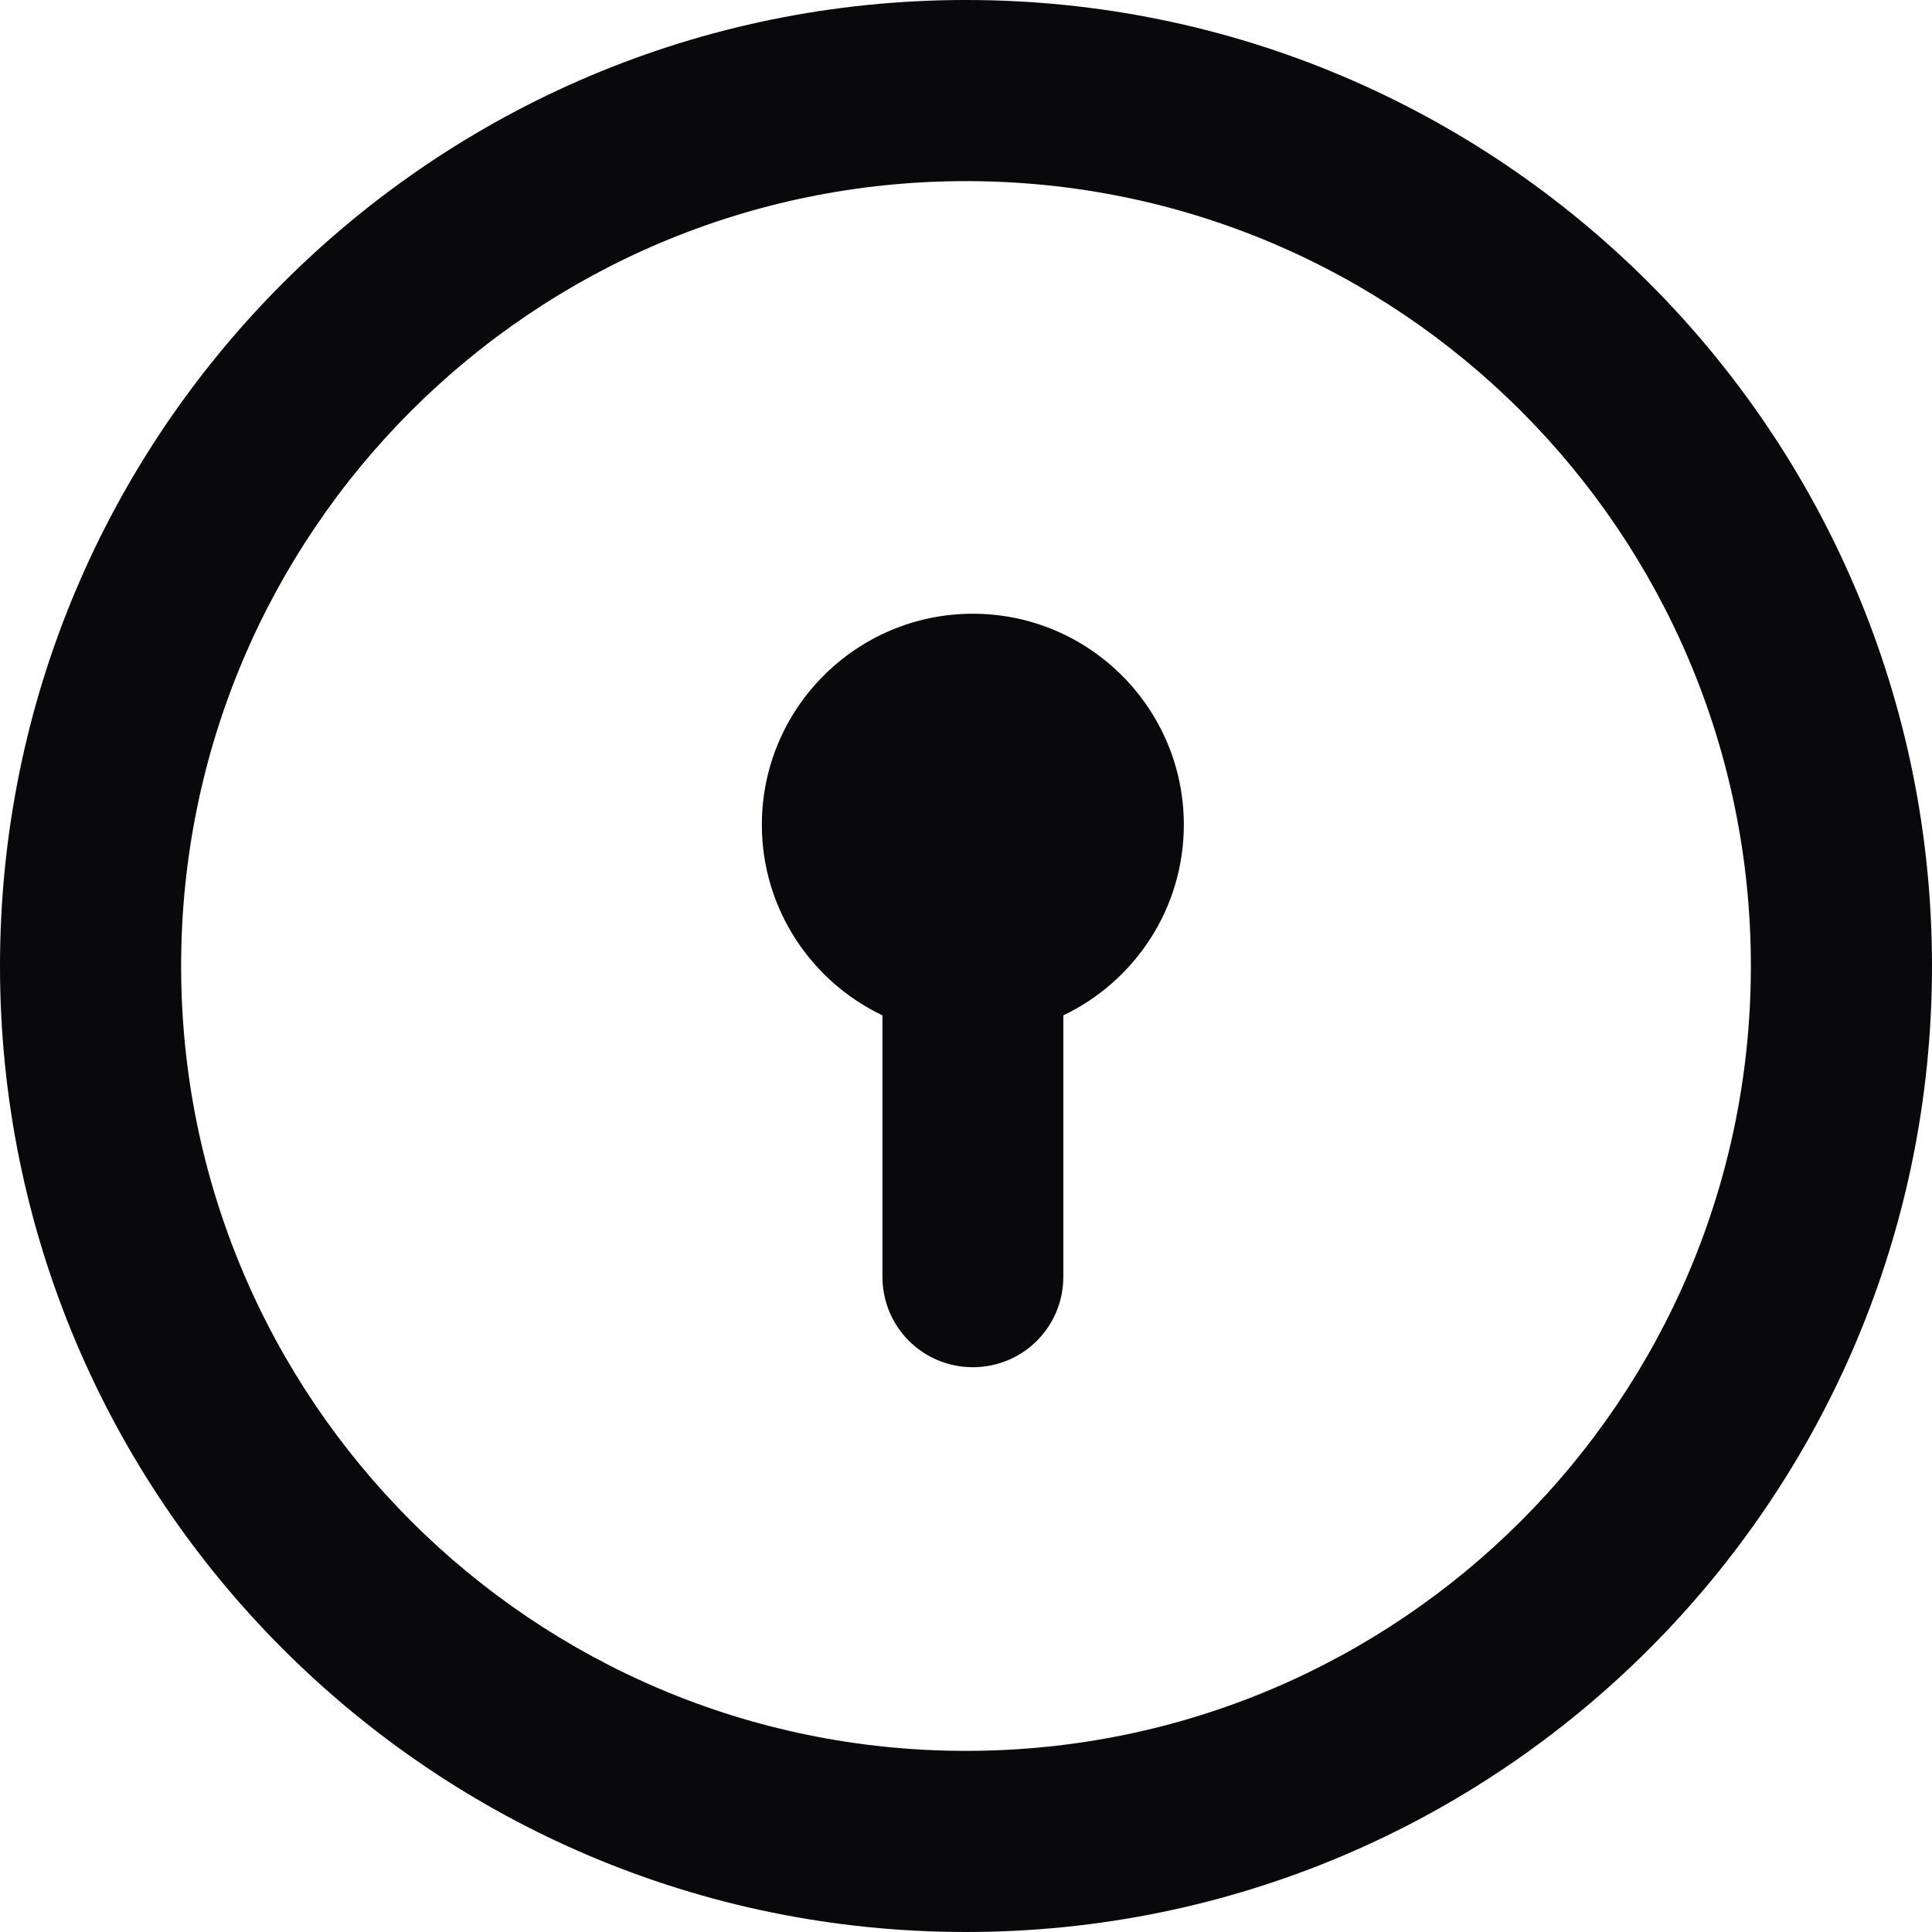 <?xml version="1.0" encoding="UTF-8"?> <svg xmlns="http://www.w3.org/2000/svg" xmlns:xlink="http://www.w3.org/1999/xlink" width="24px" height="24px" viewBox="0 0 24 24"> <title>circle-regular</title> <g id="Marketing-Page" stroke="none" stroke-width="1" fill="none" fill-rule="evenodd"> <g id="MacBook-Air-13&quot;" transform="translate(-539, -407)" fill="#09090B" fill-rule="nonzero"> <g id="Group-3" transform="translate(515, 393)"> <g id="circle-regular" transform="translate(24, 14)"> <path d="M12,0 C18.627,0 24,5.373 24,12 C24,18.627 18.627,24 12,24 C5.373,24 0,18.627 0,12 C0,5.373 5.373,0 12,0 Z M12,2.25 C6.615,2.25 2.25,6.615 2.25,12 C2.25,17.385 6.615,21.75 12,21.75 C17.385,21.75 21.75,17.385 21.75,12 C21.75,6.615 17.385,2.25 12,2.25 Z M12.085,7.624 C13.531,7.624 14.706,8.799 14.706,10.245 C14.706,11.288 14.093,12.192 13.209,12.613 L13.209,15.861 C13.209,16.483 12.708,16.984 12.085,16.984 C11.463,16.984 10.962,16.483 10.962,15.861 L10.962,12.613 C10.077,12.192 9.464,11.288 9.464,10.245 C9.464,8.799 10.639,7.624 12.085,7.624 Z" id="Combined-Shape"></path> </g> </g> </g> </g> </svg> 